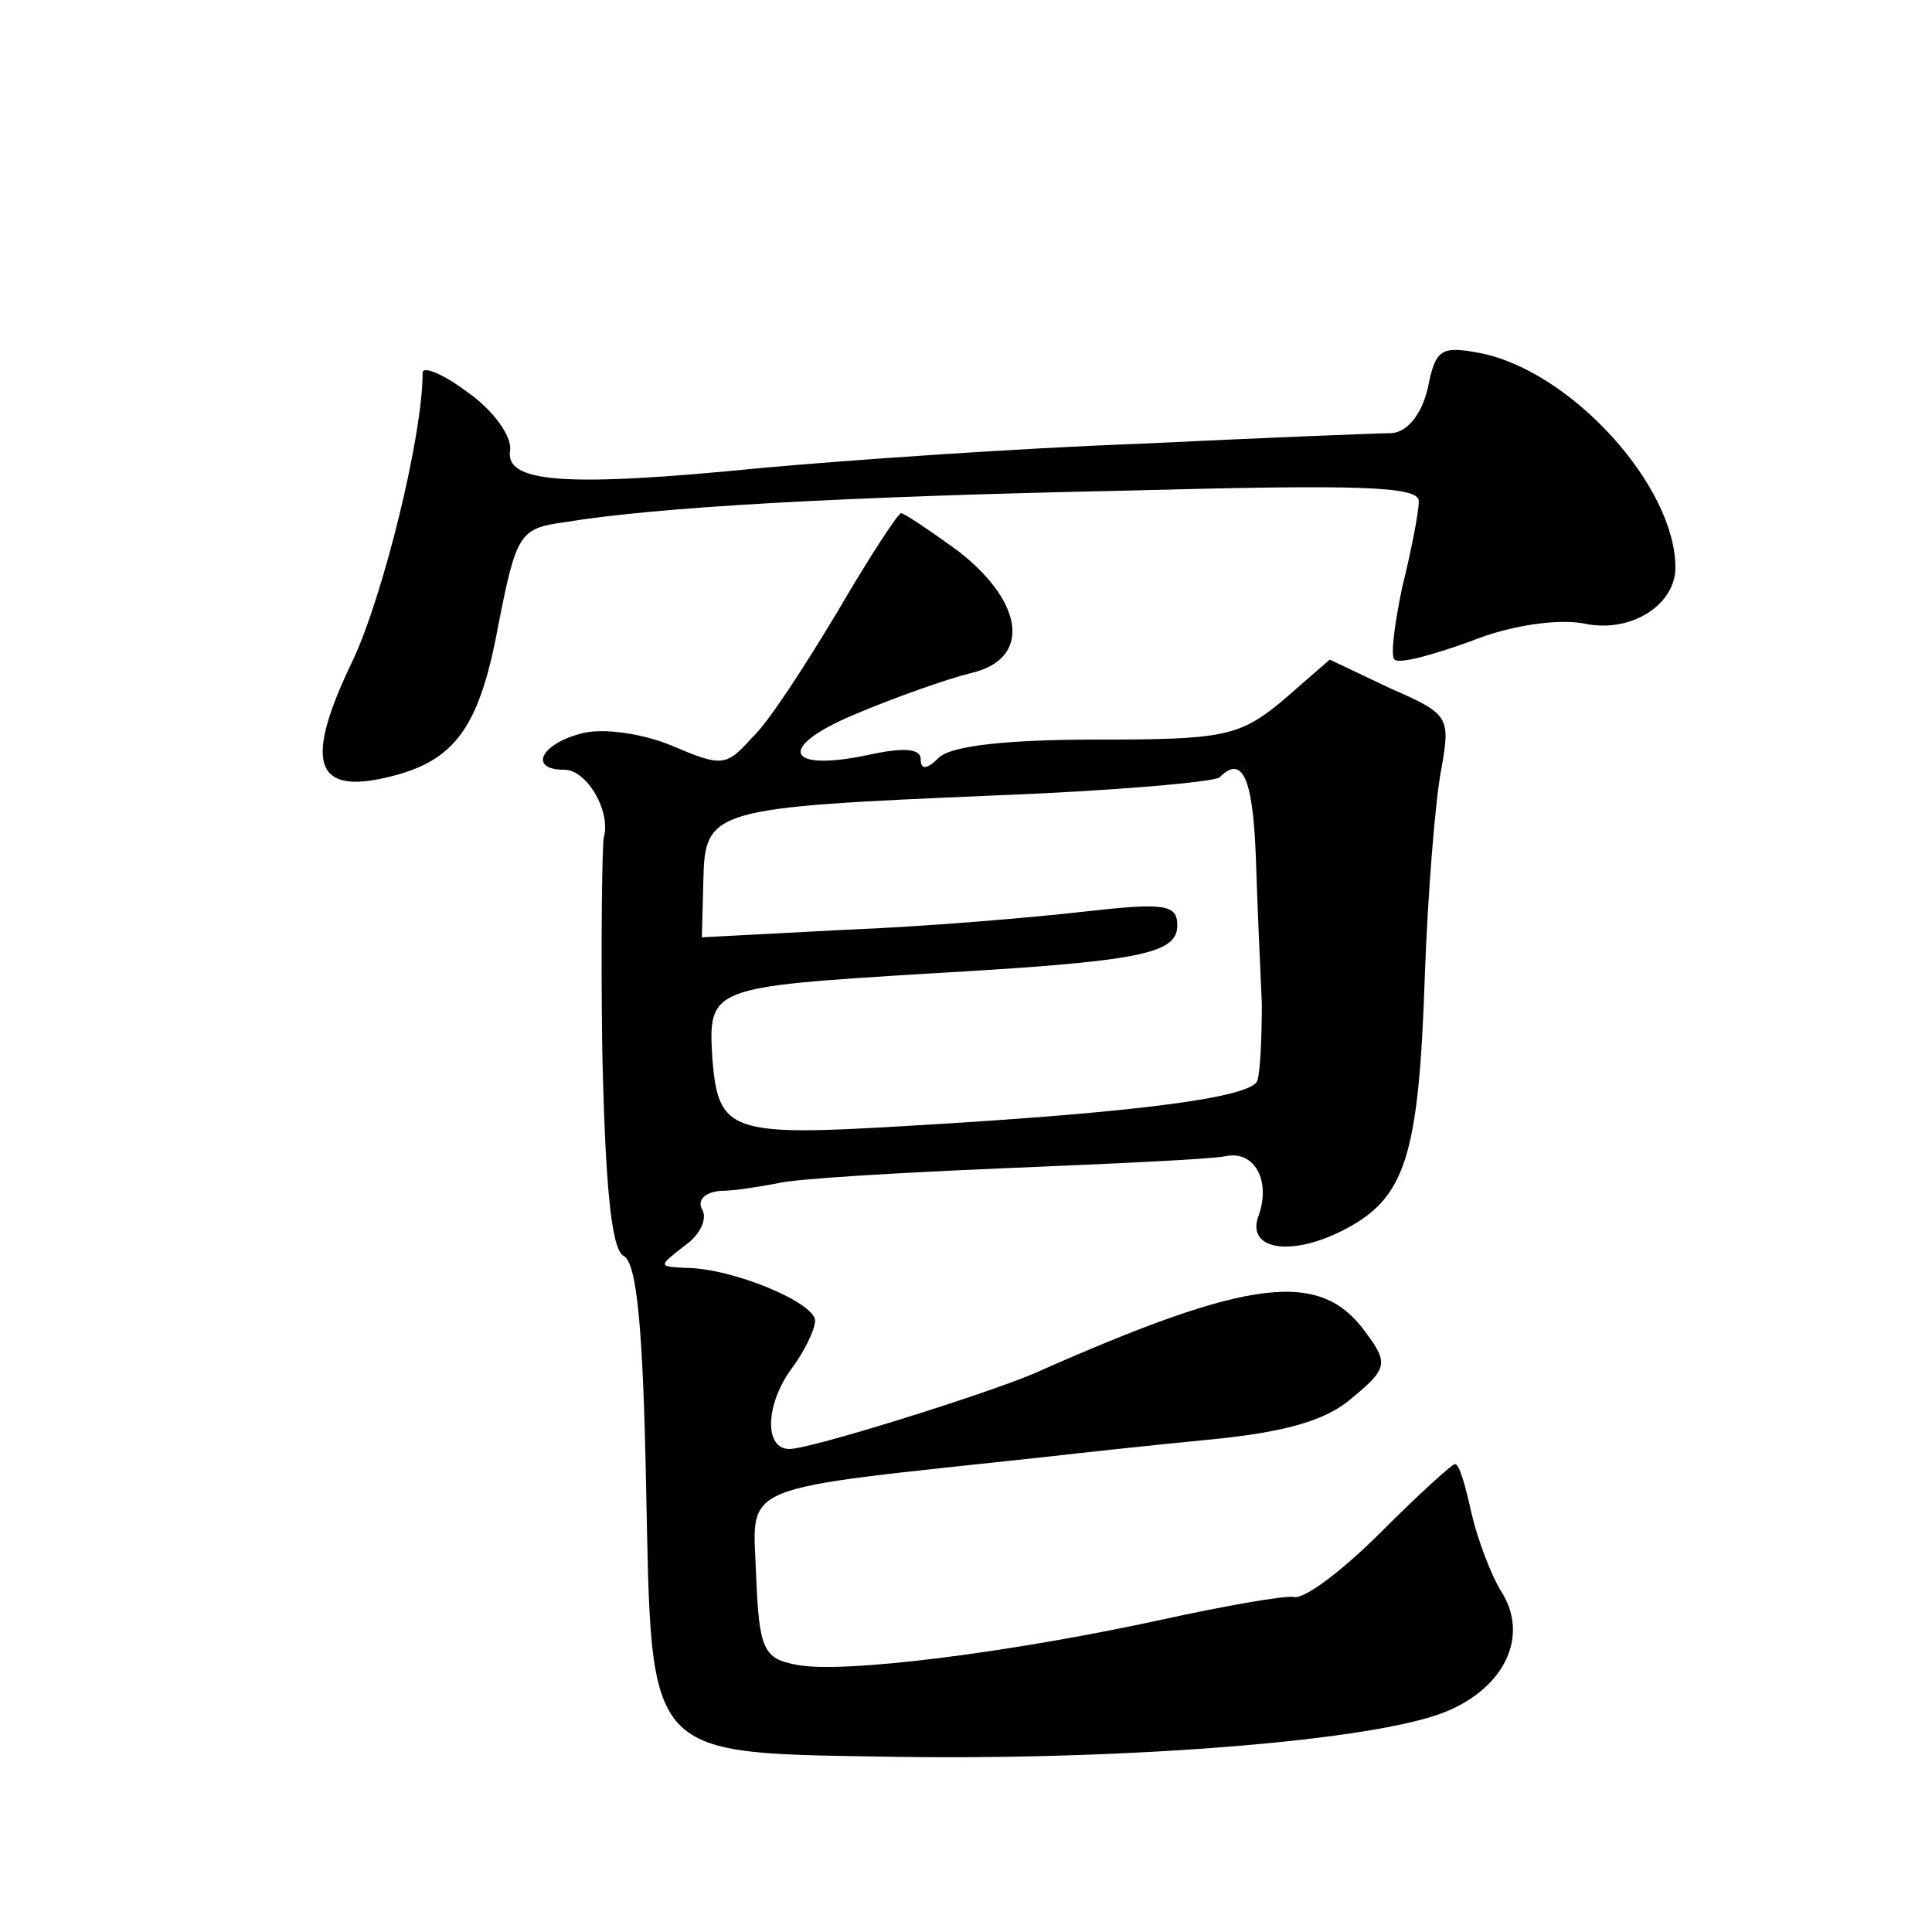 <?xml version="1.0" standalone="no"?>
<!DOCTYPE svg PUBLIC "-//W3C//DTD SVG 20010904//EN"
 "http://www.w3.org/TR/2001/REC-SVG-20010904/DTD/svg10.dtd">
<svg version="1.0" xmlns="http://www.w3.org/2000/svg"
 width="128pt" height="128pt" viewBox="0 0 128 128"
 preserveAspectRatio="xMidYMid meet">
<g transform="translate(0,128) scale(0.1,-0.1)"
fill="#0" stroke="none">
<path d="M946 1023 c-4 -17 -13 -29 -24 -30 -9 0 -84 -3 -167 -7 -82 -3 -195 -11
-250 -16 -131 -13 -171 -10 -167 12 1 9 -11 26 -28 38 -16 12 -30 18 -30 13 0 -42
-26 -147 -46 -190 -32 -66 -26 -88 18 -79 48 10 65 31 78 101 12 61 14 65 44 69
60 10 183 17 374 21 151 4 192 3 192 -7 0 -7 -5 -33 -11 -57 -5 -24 -8 -46 -5 -48
3 -3 25 3 50 12 27 11 58 15 75 12 31 -7 61 12 61 37 0 54 -69 130 -129 142 -26
5 -30 3 -35 -23z M555 875 c-21 -35 -46 -74 -57 -84 -17 -19 -20 -19 -53 -5 -19
8 -46 12 -60 8 -27 -7 -35 -24 -11 -24 15 0 31 -28 26 -45 -1 -5 -2 -68 -1 -140
2 -91 6 -132 14 -137 9 -4 13 -49 15 -150 4 -187 -3 -179 169 -182 155 -2 315 11
361 30 39 16 55 50 37 79 -7 11 -16 35 -20 52 -4 18 -8 33 -11 33 -2 0 -24 -20
-49 -45 -25 -25 -51 -45 -58 -43 -6 1 -46 -6 -87 -15 -101 -22 -212 -36 -242 -30
-22 4 -25 10 -27 58 -2 64 -18 57 194 80 17 2 63 7 104 11 53 5 80 13 97 28 23
19 24 23 9 43 -30 42 -76 37 -220 -27 -33 -14 -148 -50 -162 -50 -17 0 -16 30 2
54 8 11 15 25 15 31 0 12 -55 35 -86 35 -18 1 -18 1 0 15 10 7 15 18 11 24 -3 6
2 11 12 12 10 0 27 3 38 5 11 3 79 7 150 10 72 3 138 6 147 8 19 4 30 -16 22 -39
-9 -23 21 -28 56 -10 41 21 50 48 54 169 2 55 7 117 11 137 6 34 5 36 -34 53 l-40
19 -31 -27 c-29 -24 -39 -26 -124 -26 -58 0 -96 -4 -104 -12 -8 -8 -12 -8 -12 -1
0 7 -11 8 -34 3 -56 -12 -62 5 -9 27 26 11 60 23 76 27 40 9 36 46 -7 80 -19 14
-37 26 -39 26 -2 0 -21 -29 -42 -65z m277 -162 c1 -32 3 -76 4 -98 0 -22 -1 -45
-3 -51 -4 -11 -77 -21 -233 -30 -116 -7 -124 -4 -128 44 -3 48 -2 48 143 57 141
8 165 13 165 32 0 14 -9 15 -62 9 -35 -4 -106 -10 -158 -12 l-95 -5 1 38 c1 47
6 48 193 56 79 3 146 9 149 12 15 15 22 0 24 -52z"/>
</g>
</svg>
